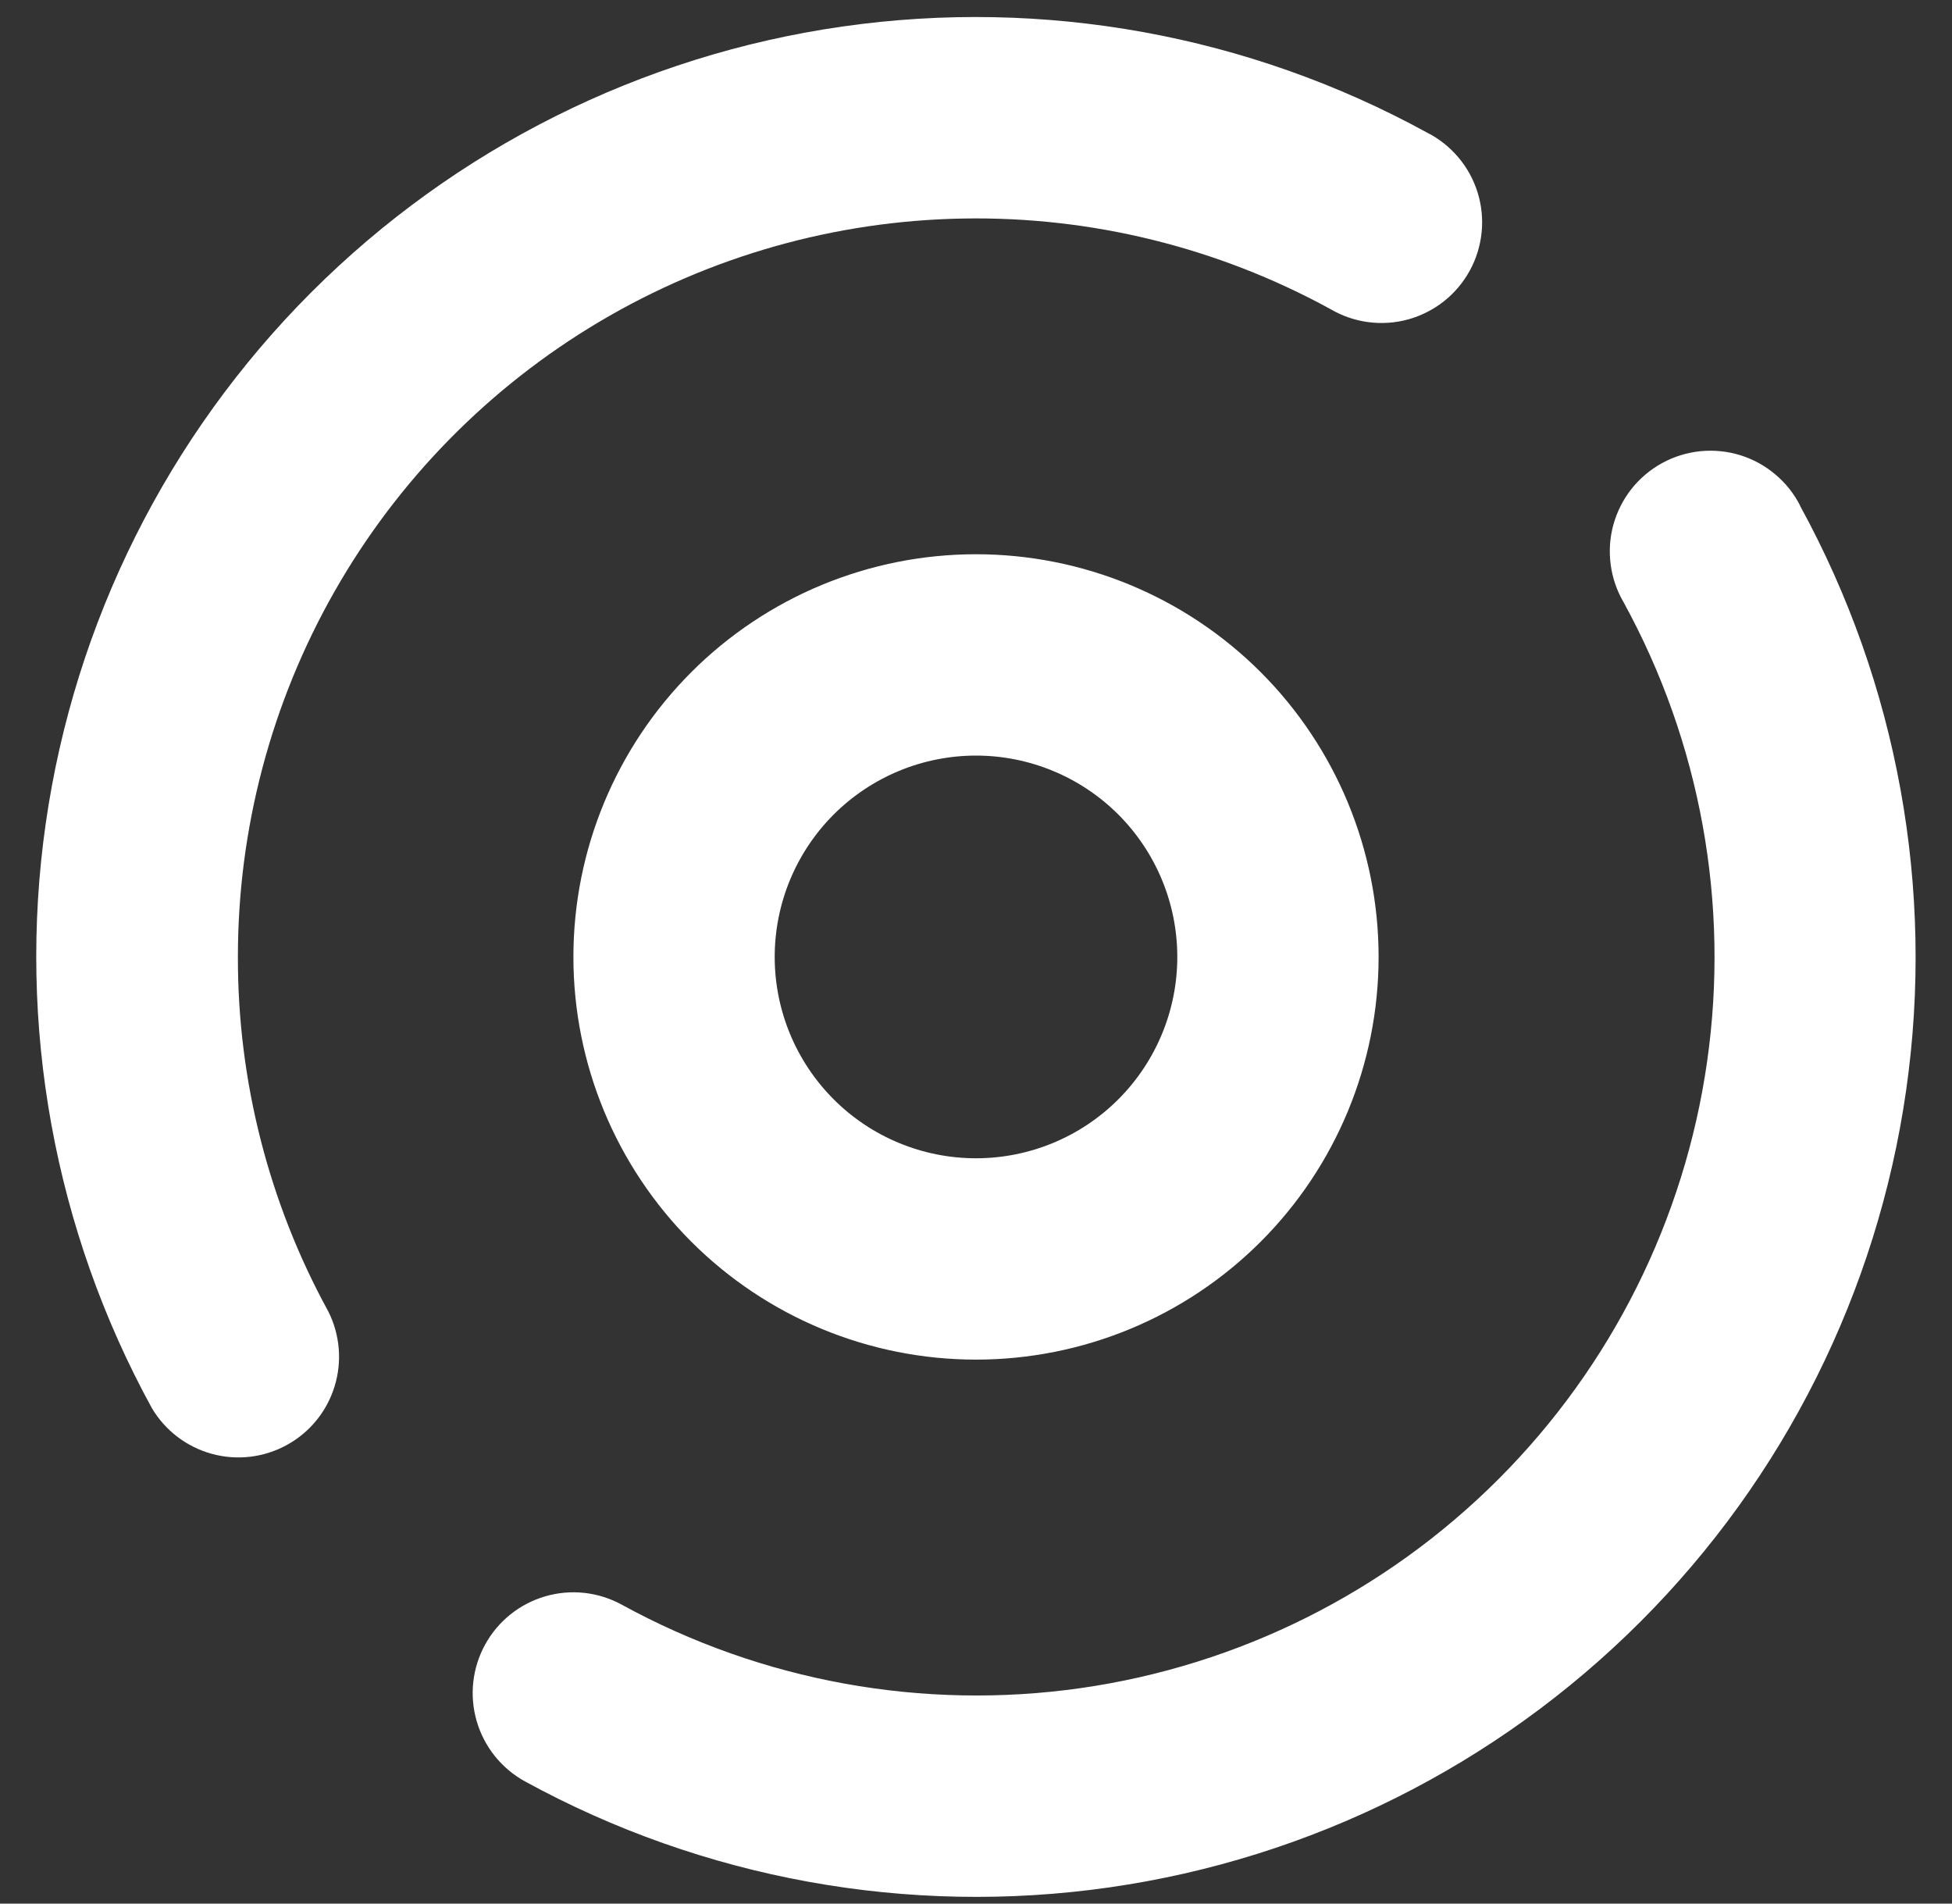 <svg xmlns="http://www.w3.org/2000/svg" width="40" height="39" viewBox="0 0 40 39" fill="none"><rect x="0" y="0" width="40" height="39" fill="#333333" stroke="none"/><path fill-rule="evenodd" clip-rule="evenodd" d="M4.875 19.605C4.874 16.979 5.557 14.398 6.856 12.116C8.155 9.834 10.027 7.929 12.285 6.59C14.544 5.25 17.113 4.522 19.738 4.477C22.364 4.431 24.956 5.07 27.26 6.331C27.498 6.471 27.762 6.563 28.036 6.599C28.31 6.636 28.589 6.617 28.855 6.544C29.122 6.47 29.371 6.344 29.588 6.173C29.805 6.001 29.985 5.788 30.118 5.545C30.251 5.303 30.333 5.036 30.361 4.761C30.389 4.486 30.361 4.208 30.279 3.944C30.197 3.68 30.063 3.435 29.884 3.224C29.706 3.013 29.487 2.839 29.24 2.715C25.588 0.715 21.387 -0.047 17.266 0.543C13.144 1.132 9.325 3.043 6.381 5.986C3.437 8.93 1.527 12.749 0.937 16.871C0.347 20.992 1.11 25.194 3.11 28.845C3.382 29.306 3.823 29.643 4.339 29.785C4.855 29.927 5.406 29.863 5.876 29.605C6.346 29.348 6.697 28.919 6.855 28.407C7.014 27.896 6.967 27.343 6.726 26.865C5.507 24.64 4.87 22.142 4.875 19.605ZM36.891 10.365C36.766 10.118 36.593 9.899 36.381 9.721C36.17 9.542 35.925 9.408 35.661 9.326C35.397 9.244 35.119 9.217 34.844 9.244C34.569 9.272 34.302 9.354 34.06 9.487C33.817 9.62 33.604 9.8 33.432 10.017C33.261 10.234 33.135 10.483 33.061 10.75C32.988 11.016 32.969 11.295 33.006 11.569C33.042 11.843 33.134 12.107 33.274 12.345C34.846 15.214 35.445 18.515 34.981 21.754C34.518 24.992 33.017 27.993 30.704 30.306C28.391 32.62 25.39 34.12 22.152 34.584C18.913 35.047 15.612 34.448 12.743 32.877C12.263 32.613 11.698 32.551 11.172 32.705C10.647 32.858 10.204 33.213 9.941 33.693C9.677 34.173 9.615 34.738 9.769 35.264C9.922 35.789 10.277 36.232 10.757 36.496C14.409 38.495 18.61 39.258 22.732 38.668C26.853 38.078 30.672 36.168 33.616 33.224C36.56 30.28 38.47 26.461 39.06 22.34C39.65 18.218 38.888 14.017 36.888 10.365H36.891ZM24.125 19.605C24.125 20.699 23.69 21.748 22.917 22.522C22.143 23.296 21.094 23.73 20 23.73C18.906 23.73 17.857 23.296 17.083 22.522C16.31 21.748 15.875 20.699 15.875 19.605C15.875 18.511 16.31 17.462 17.083 16.688C17.857 15.915 18.906 15.48 20 15.48C21.094 15.48 22.143 15.915 22.917 16.688C23.69 17.462 24.125 18.511 24.125 19.605ZM28.25 19.605C28.25 21.793 27.381 23.892 25.834 25.439C24.287 26.986 22.188 27.855 20 27.855C17.812 27.855 15.713 26.986 14.166 25.439C12.619 23.892 11.75 21.793 11.75 19.605C11.75 17.417 12.619 15.319 14.166 13.771C15.713 12.224 17.812 11.355 20 11.355C22.188 11.355 24.287 12.224 25.834 13.771C27.381 15.319 28.25 17.417 28.25 19.605Z" fill="white"></path></svg>